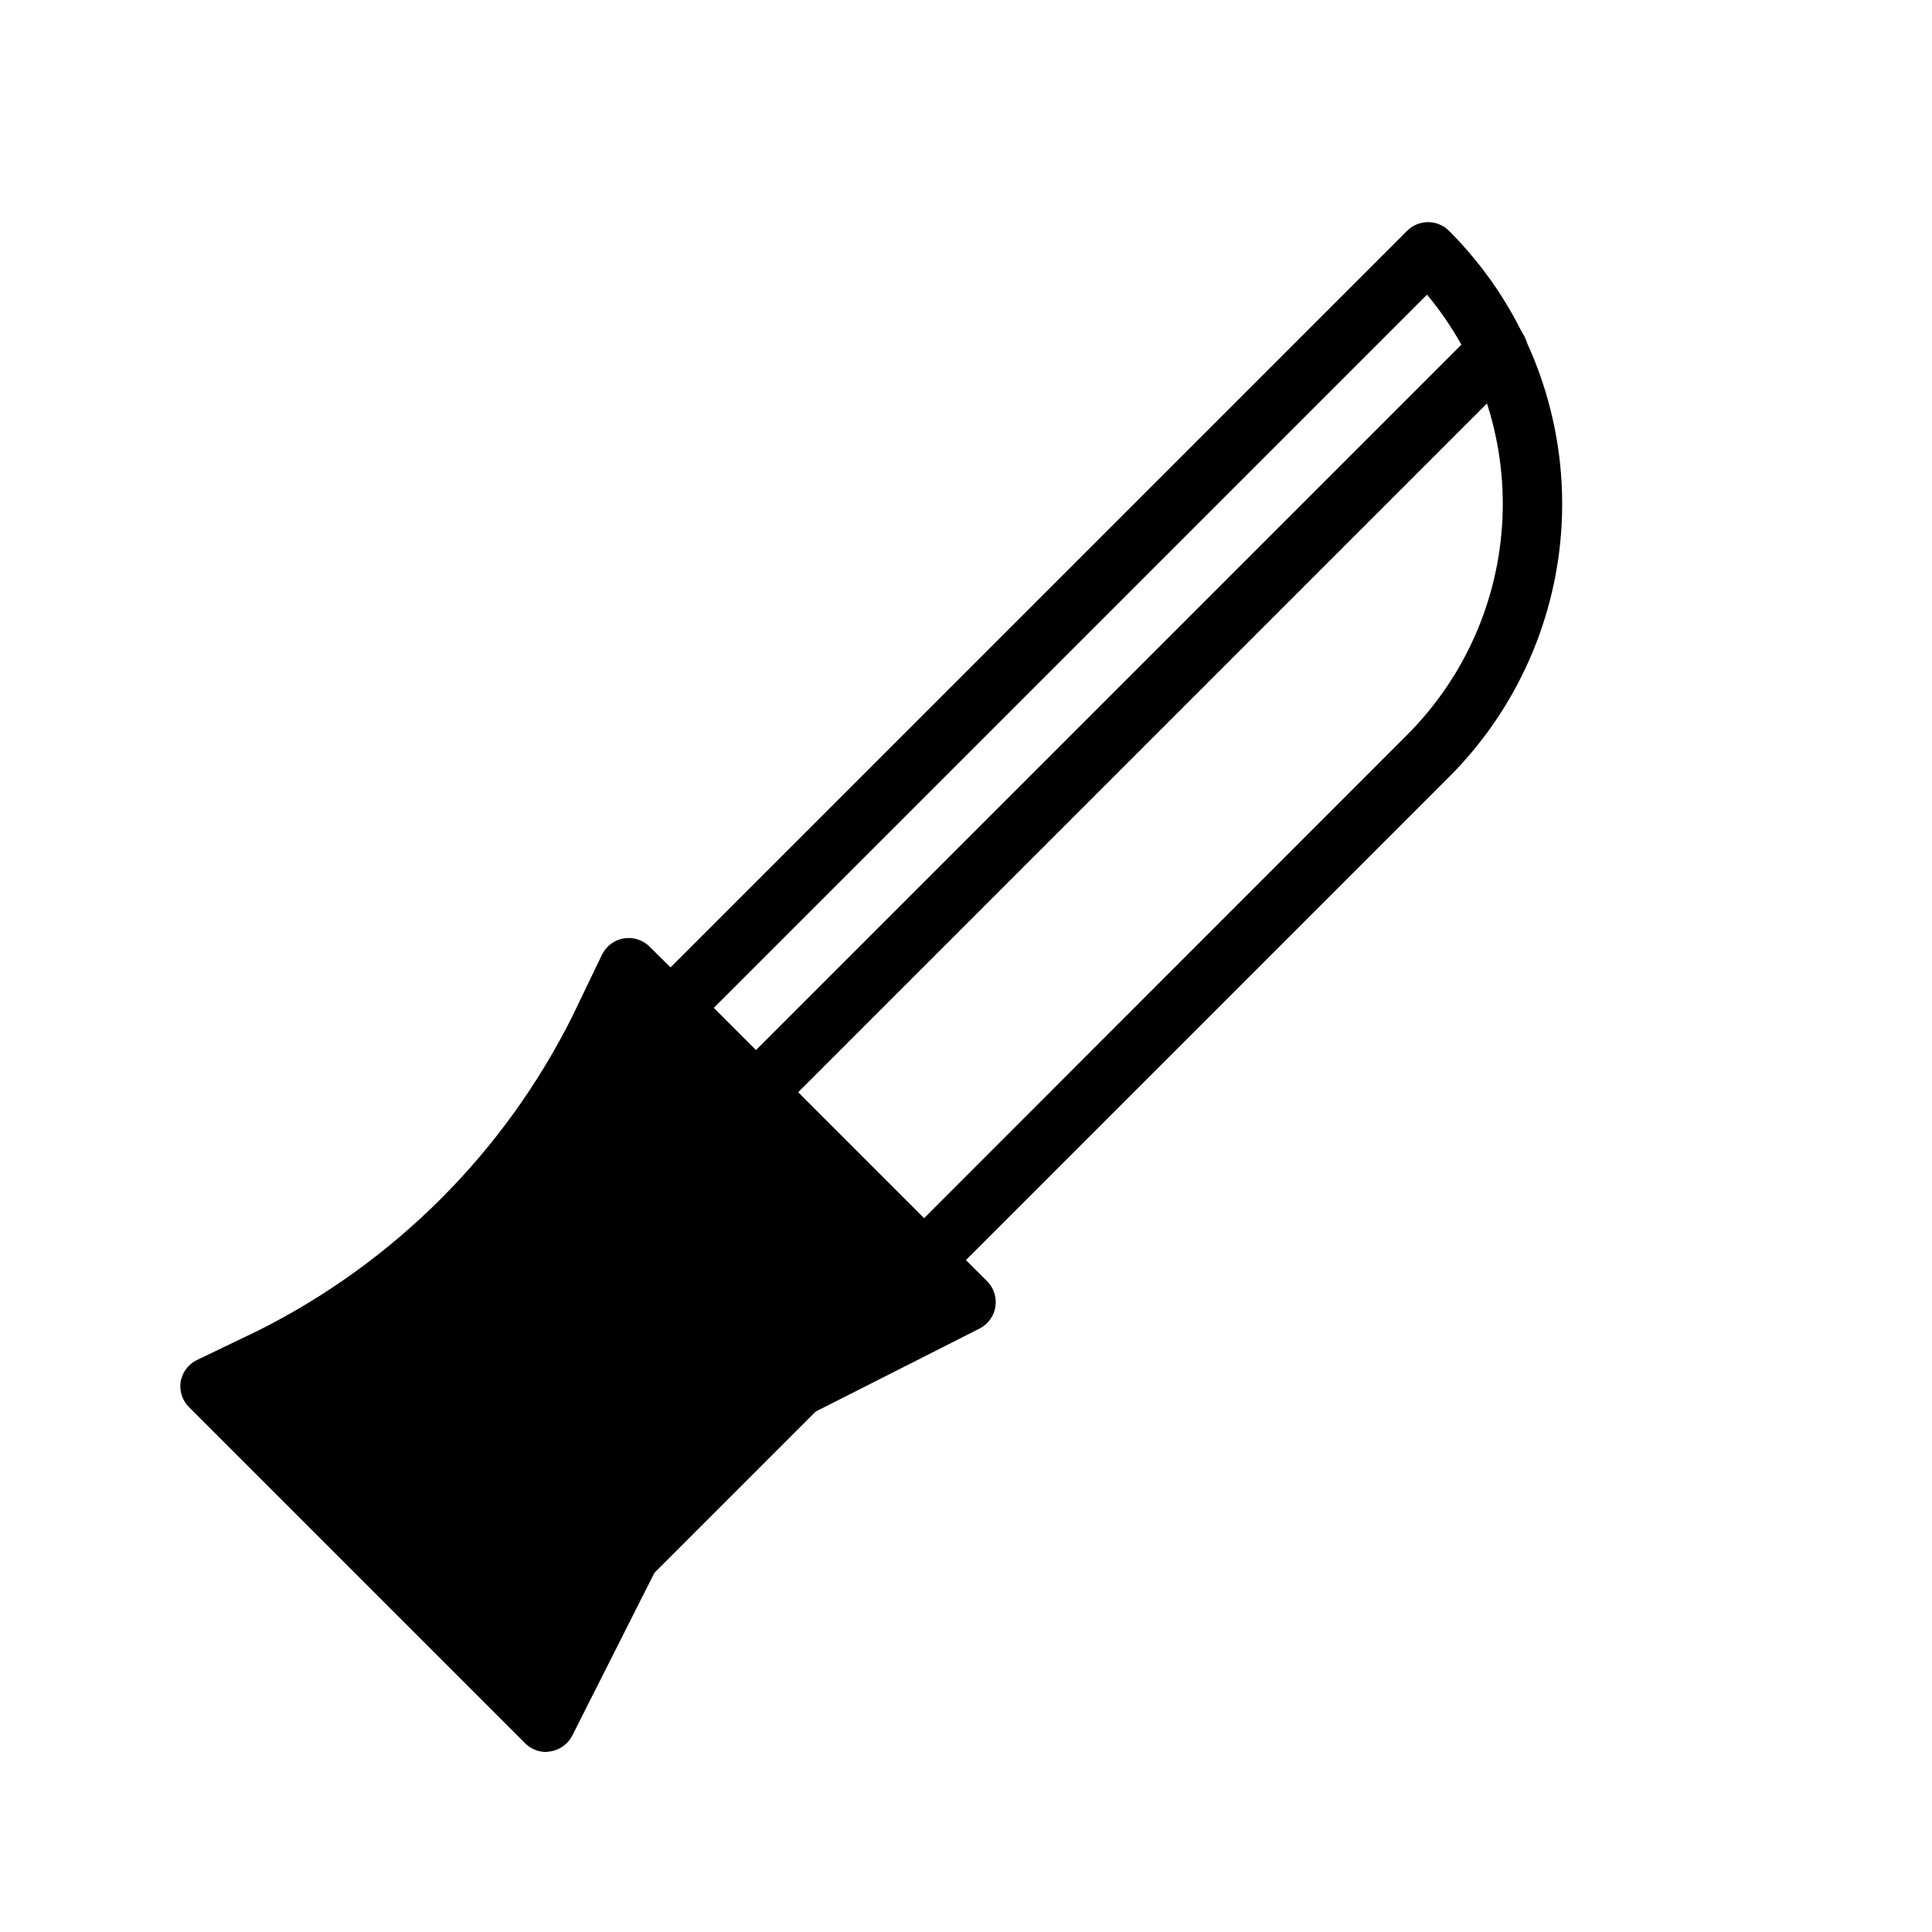 <?xml version="1.0" encoding="UTF-8"?>
<!-- Uploaded to: ICON Repo, www.iconrepo.com, Generator: ICON Repo Mixer Tools -->
<svg fill="#000000" width="800px" height="800px" version="1.1" viewBox="144 144 512 512" xmlns="http://www.w3.org/2000/svg">
 <g>
  <path d="m344.34 441.25c-2.094 0.016-4.106-0.809-5.59-2.281-3.051-3.07-3.051-8.027 0-11.098l196.8-196.8c3.172-3 8.18-2.859 11.18 0.312 3 3.176 2.859 8.18-0.316 11.18l-196.8 196.8c-1.465 1.254-3.344 1.926-5.273 1.887z"/>
  <path d="m388.9 485.8c-2.094 0.012-4.102-0.809-5.59-2.285l-66.832-66.832c-3.051-3.07-3.051-8.031 0-11.102l200.42-200.42c3.07-3.051 8.027-3.051 11.098 0 19.207 19.195 29.996 45.234 29.996 72.387 0 27.148-10.789 53.188-29.996 72.383l-133.82 133.82c-1.441 1.312-3.32 2.039-5.273 2.047zm-55.734-74.707 55.734 55.734 128-128.08c15.277-15.281 24.289-35.723 25.262-57.309 0.977-21.586-6.152-42.758-19.988-59.355z"/>
  <path d="m288.69 608.29c-2.102-0.008-4.117-0.859-5.59-2.363l-89.031-89.031c-1.746-1.758-2.562-4.238-2.203-6.691 0.414-2.484 1.996-4.621 4.25-5.746l16.375-7.871c17.871-8.965 34.191-20.738 48.332-34.875 14.156-14.156 25.93-30.504 34.875-48.414l7.871-16.375v0.004c1.141-2.277 3.309-3.859 5.824-4.254 2.481-0.383 4.996 0.434 6.769 2.207l89.426 88.637c1.773 1.777 2.594 4.293 2.207 6.769-0.395 2.516-1.977 4.688-4.254 5.828l-43.371 21.961-42.746 42.746-21.727 43.059c-1.125 2.258-3.262 3.836-5.746 4.254z"/>
  <path d="m212.88 513.51 73.602 73.602 17.398-34.793h0.004c0.398-0.746 0.902-1.438 1.492-2.043l44.555-44.477 0.004-0.004c0.578-0.625 1.273-1.133 2.047-1.492l34.715-17.715-73.289-73.289-3.305 6.613c-9.68 19.406-22.438 37.113-37.789 52.43-15.449 15.383-33.289 28.168-52.82 37.863z"/>
 </g>
</svg>